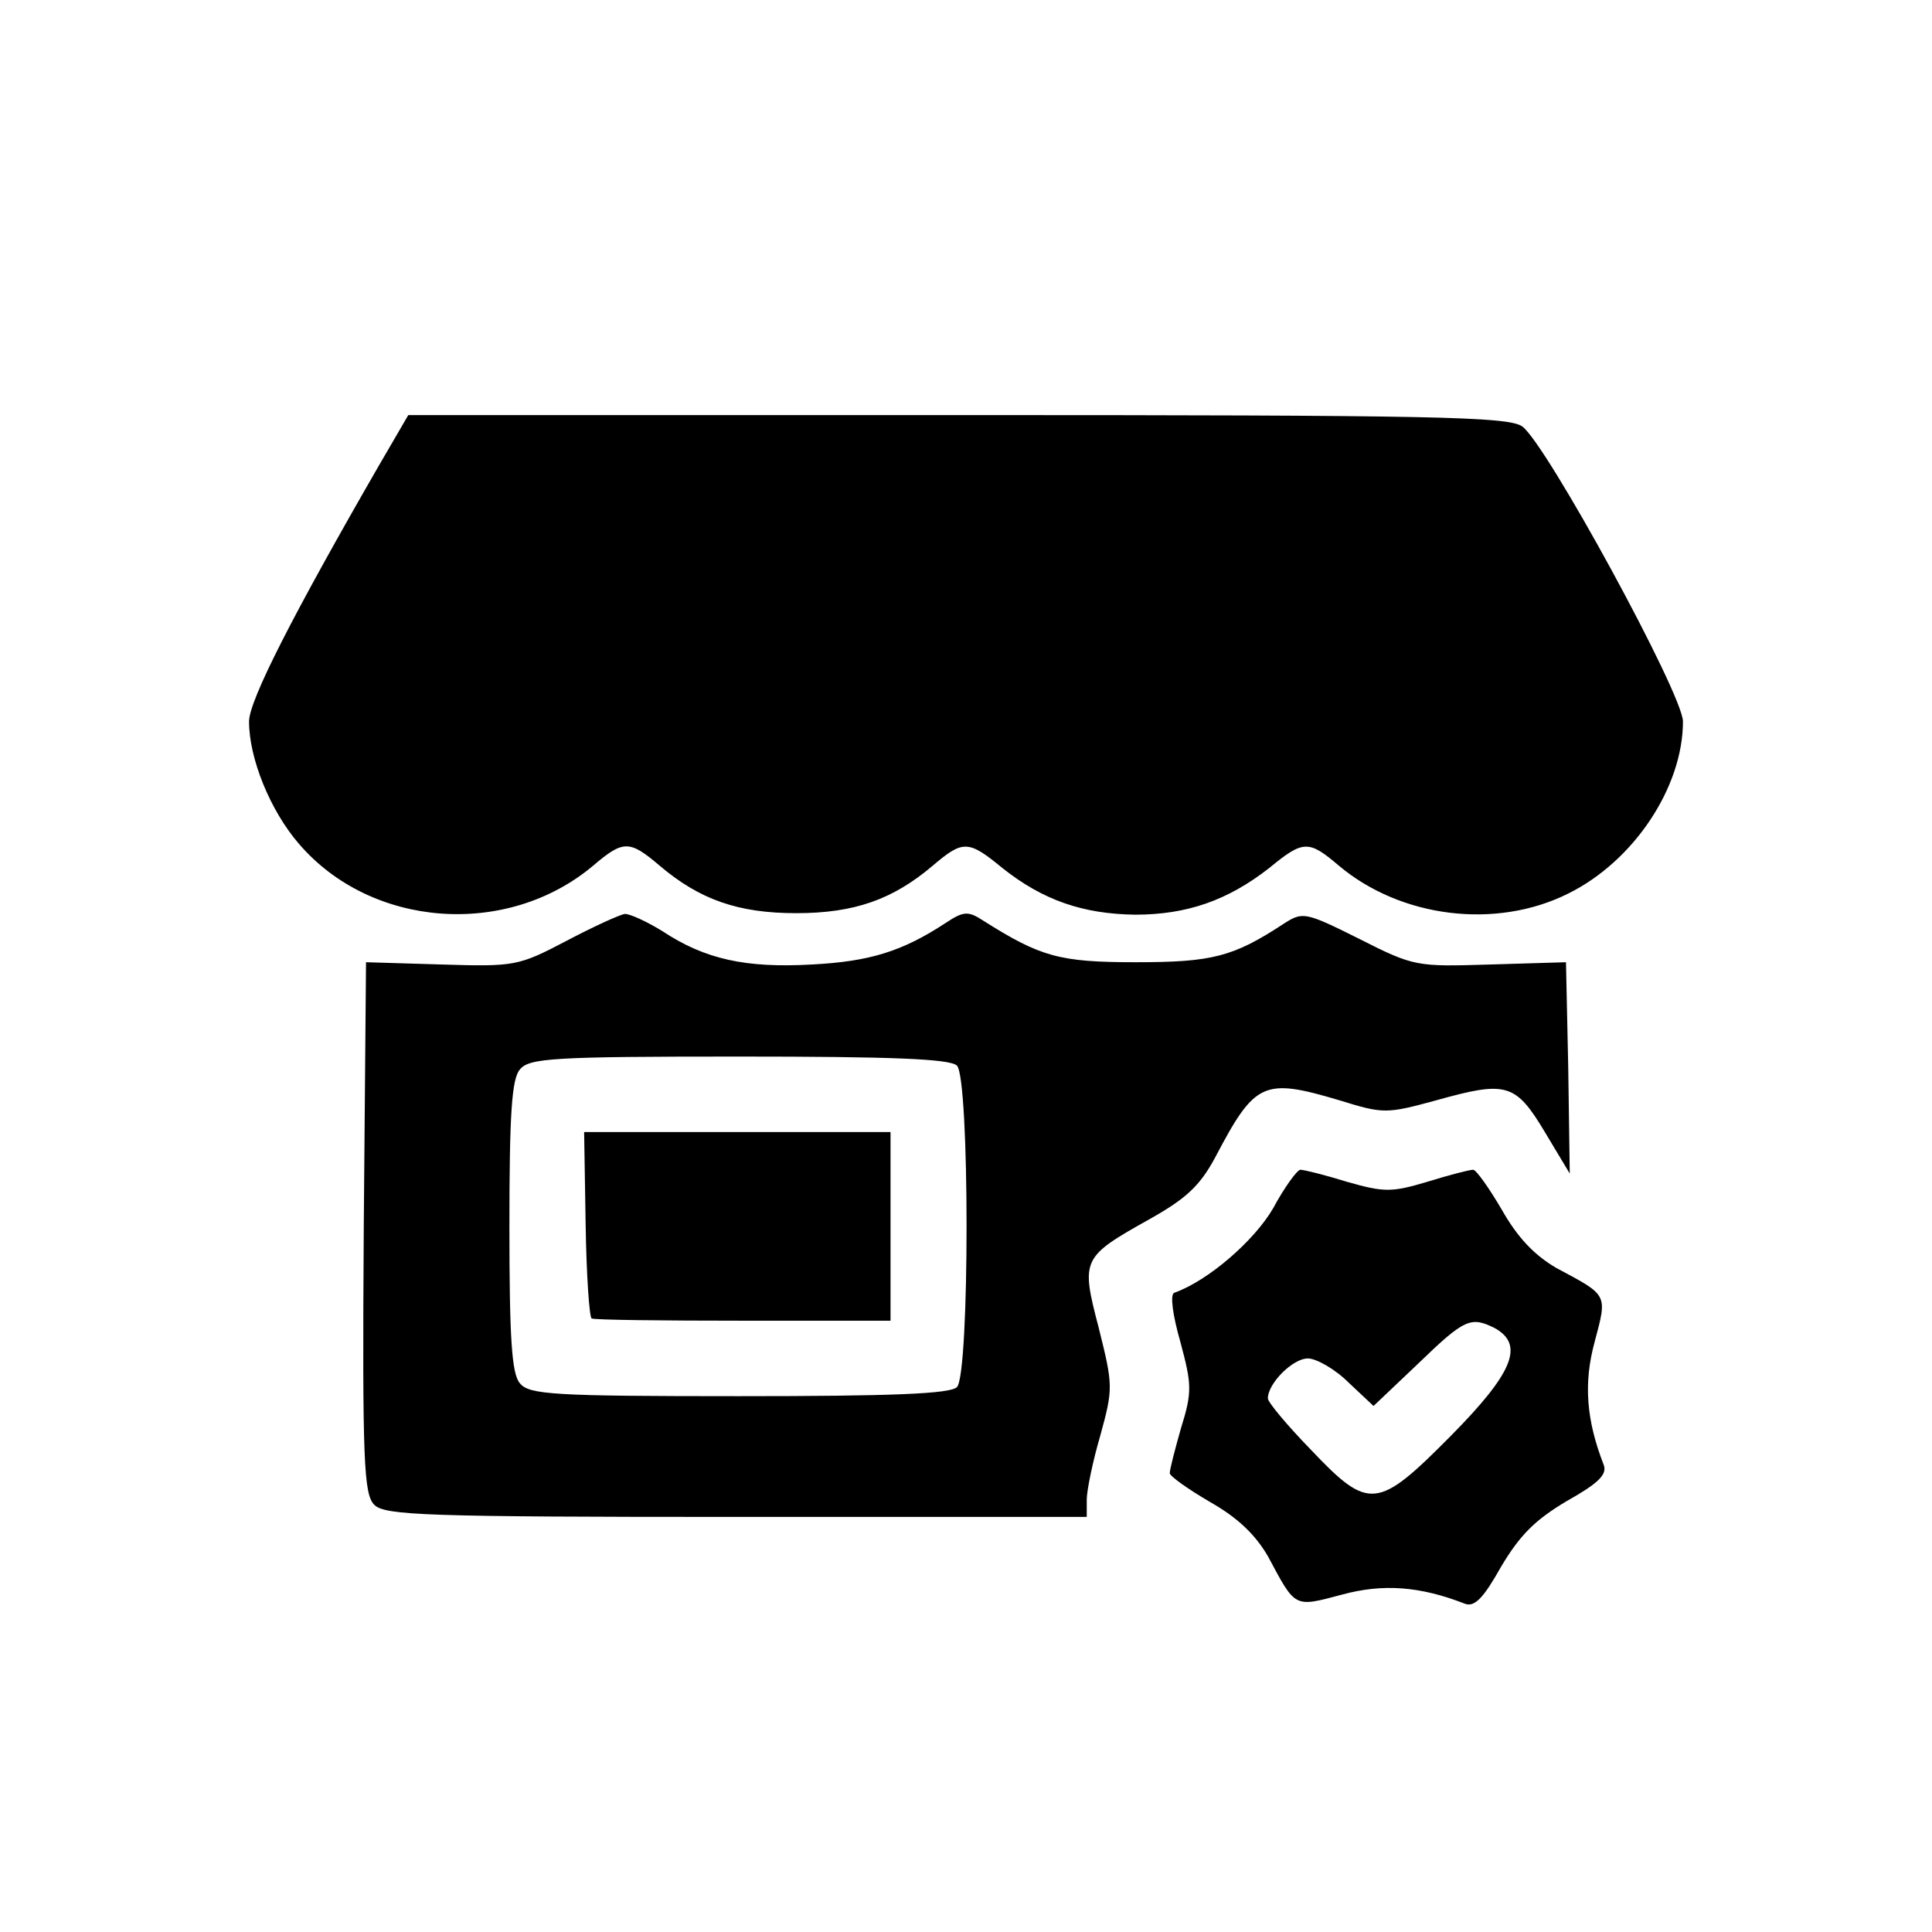<?xml version="1.0" standalone="no"?>
<!DOCTYPE svg PUBLIC "-//W3C//DTD SVG 20010904//EN"
 "http://www.w3.org/TR/2001/REC-SVG-20010904/DTD/svg10.dtd">
<svg version="1.0" xmlns="http://www.w3.org/2000/svg"
 width="256pt" height="256pt" viewBox="0 0 256 256"
 preserveAspectRatio="xMidYMid meet">

<g transform="translate(0,256) scale(0.1,-0.1)"
fill="#000000" stroke="none">
<path d="M502 1943 c-113 -196 -172 -311 -172 -339 0 -49 28 -118 66 -162 96
-112 276 -125 390 -29 40 34 48 34 88 0 53 -45 104 -63 181 -63 77 0 128 18
181 63 40 34 47 34 92 -3 54 -43 107 -61 176 -62 69 0 123 19 178 62 45 37 52
37 92 3 82 -69 208 -85 304 -37 87 43 152 141 152 228 0 36 -181 368 -213 391
-19 13 -115 15 -749 15 l-727 0 -39 -67z"/>
<path d="M750 1313 c-63 -33 -68 -34 -165 -31 l-100 3 -3 -352 c-2 -310 0
-353 14 -367 14 -14 69 -16 480 -16 l464 0 0 23 c0 12 8 51 18 85 17 62 17 66
-2 142 -24 92 -23 94 68 145 48 27 66 44 86 81 53 101 64 106 165 76 58 -18
62 -18 128 0 93 26 105 23 144 -42 l33 -55 -2 140 -3 140 -100 -3 c-98 -3
-101 -3 -174 34 -72 36 -75 36 -100 20 -67 -44 -95 -51 -196 -51 -101 0 -126
7 -202 55 -20 13 -26 13 -50 -3 -58 -38 -101 -51 -177 -55 -88 -5 -142 7 -198
44 -21 13 -43 23 -50 23 -7 -1 -42 -17 -78 -36z m518 -165 c17 -17 17 -409 0
-426 -9 -9 -87 -12 -289 -12 -245 0 -278 2 -290 17 -11 12 -14 60 -14 208 0
148 3 196 14 208 12 15 45 17 290 17 202 0 280 -3 289 -12z"/>
<path d="M776 938 c1 -68 5 -124 8 -125 3 -2 94 -3 201 -3 l195 0 0 125 0 125
-203 0 -203 0 2 -122z"/>
<path d="M1687 959 c-25 -43 -86 -96 -131 -112 -6 -2 -2 -30 8 -65 15 -56 16
-66 1 -114 -8 -28 -15 -55 -15 -60 0 -4 24 -21 53 -38 37 -21 60 -43 77 -72
37 -69 34 -68 98 -51 55 15 104 11 163 -12 13 -5 25 8 48 49 25 42 45 62 87
87 41 23 54 35 49 48 -23 59 -27 108 -12 163 17 64 18 61 -51 98 -29 17 -51
40 -72 77 -17 29 -34 53 -38 53 -5 0 -32 -7 -61 -16 -47 -14 -57 -14 -106 0
-29 9 -57 16 -62 16 -4 0 -21 -23 -36 -51z m294 -159 c39 -22 24 -59 -58 -142
-98 -99 -109 -100 -186 -19 -32 33 -57 63 -57 68 0 20 33 53 53 53 11 0 36
-14 54 -32 l33 -31 59 56 c62 60 70 63 102 47z"/>
</g>
</svg>
